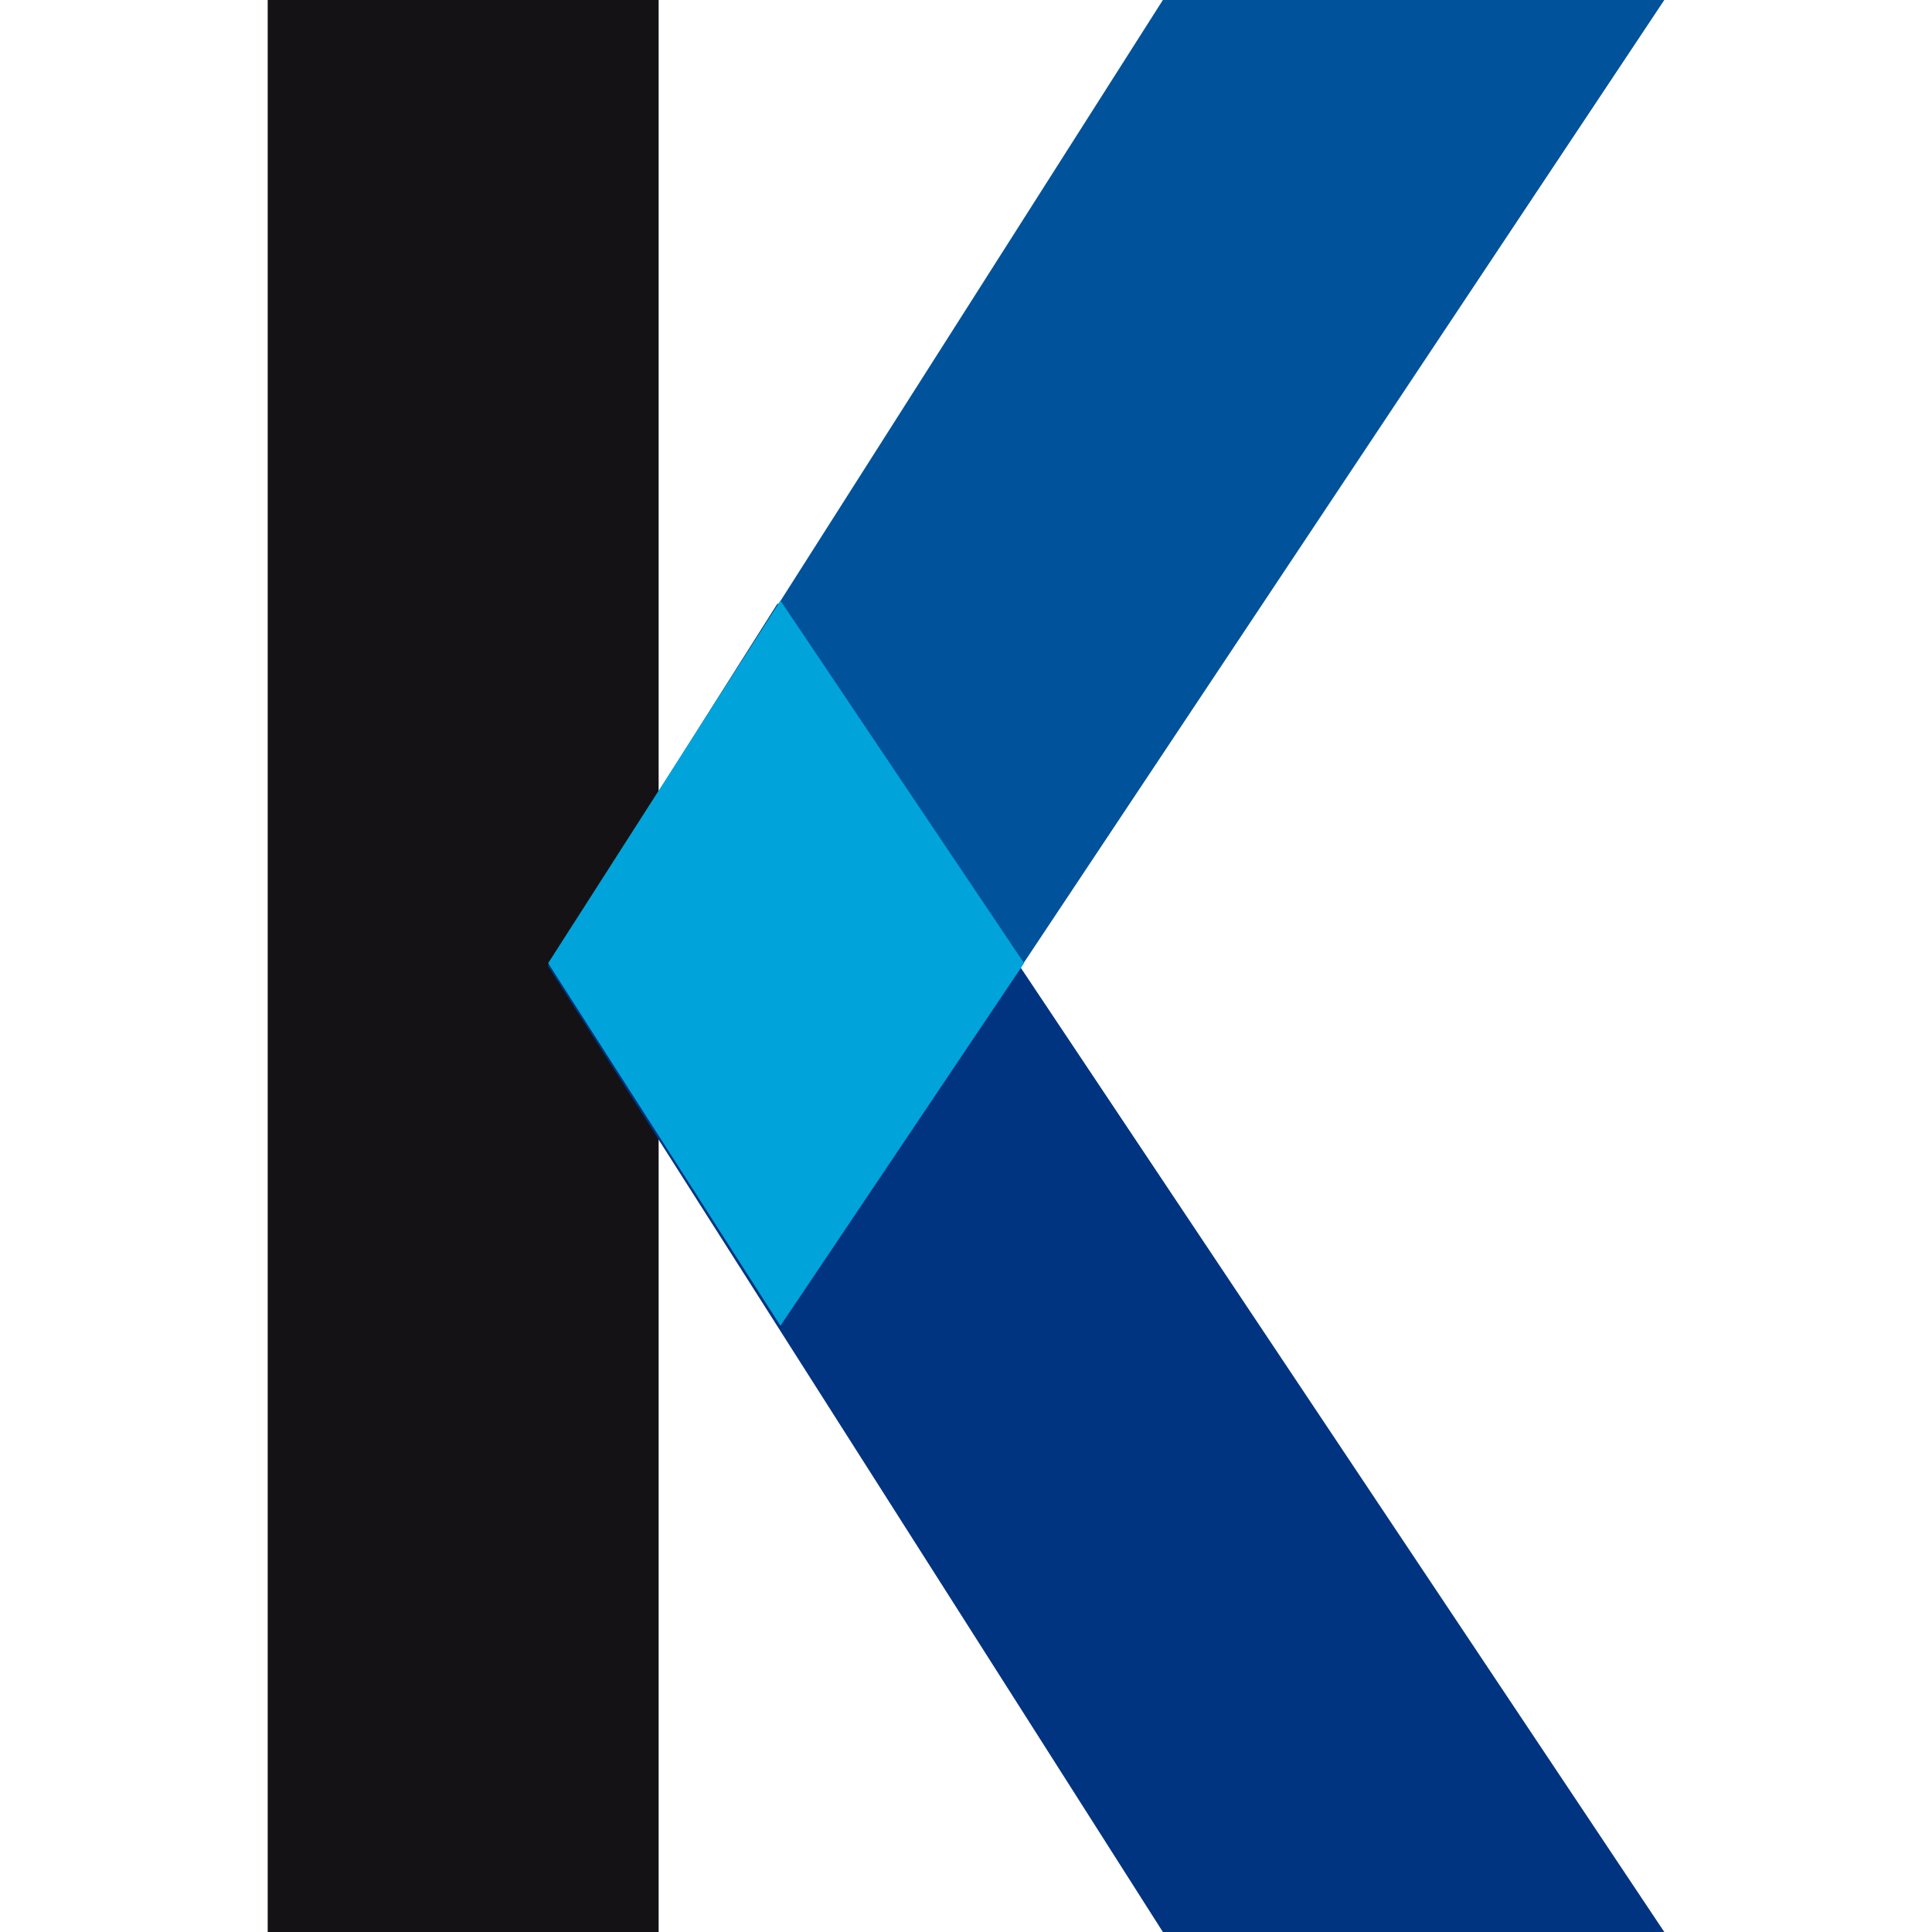 <?xml version="1.0" encoding="utf-8" standalone="no"?><!-- Generator: $$$/GeneralStr/196=Adobe Illustrator 27.6.0, SVG Export Plug-In . SVG Version: 6.00 Build 0)  --><svg xmlns="http://www.w3.org/2000/svg" xmlns:xlink="http://www.w3.org/1999/xlink" height="192" id="Ebene_1" preserveAspectRatio="xMidYMid meet" style="enable-background:new 0 0 49.3 68.2;" version="1.1" viewBox="0 0 49.3 68.2" width="192" x="0px" xml:space="preserve" y="0px">
<style type="text/css">
	.st0{fill:#141215;}
	.st1{fill:#00529A;}
	.st2{fill:#003380;}
	.st3{fill:#00A4DA;}
</style>
<rect class="st0" height="68.2" id="Rechteck_658" width="13.8"/>
<path class="st1" d="M49.3,0H31.6L9.9,34.1l8.2,12.8L49.3,0z" id="Pfad_3307"/>
<path class="st2" d="M9.9,34.1l21.7,34.1h17.7L18,21.3L9.9,34.1z" id="Pfad_3308"/>
<path class="st3" d="M9.9,34l8.2-12.8L26.7,34l-8.6,12.8L9.9,34z" id="Pfad_3309"/>
</svg>